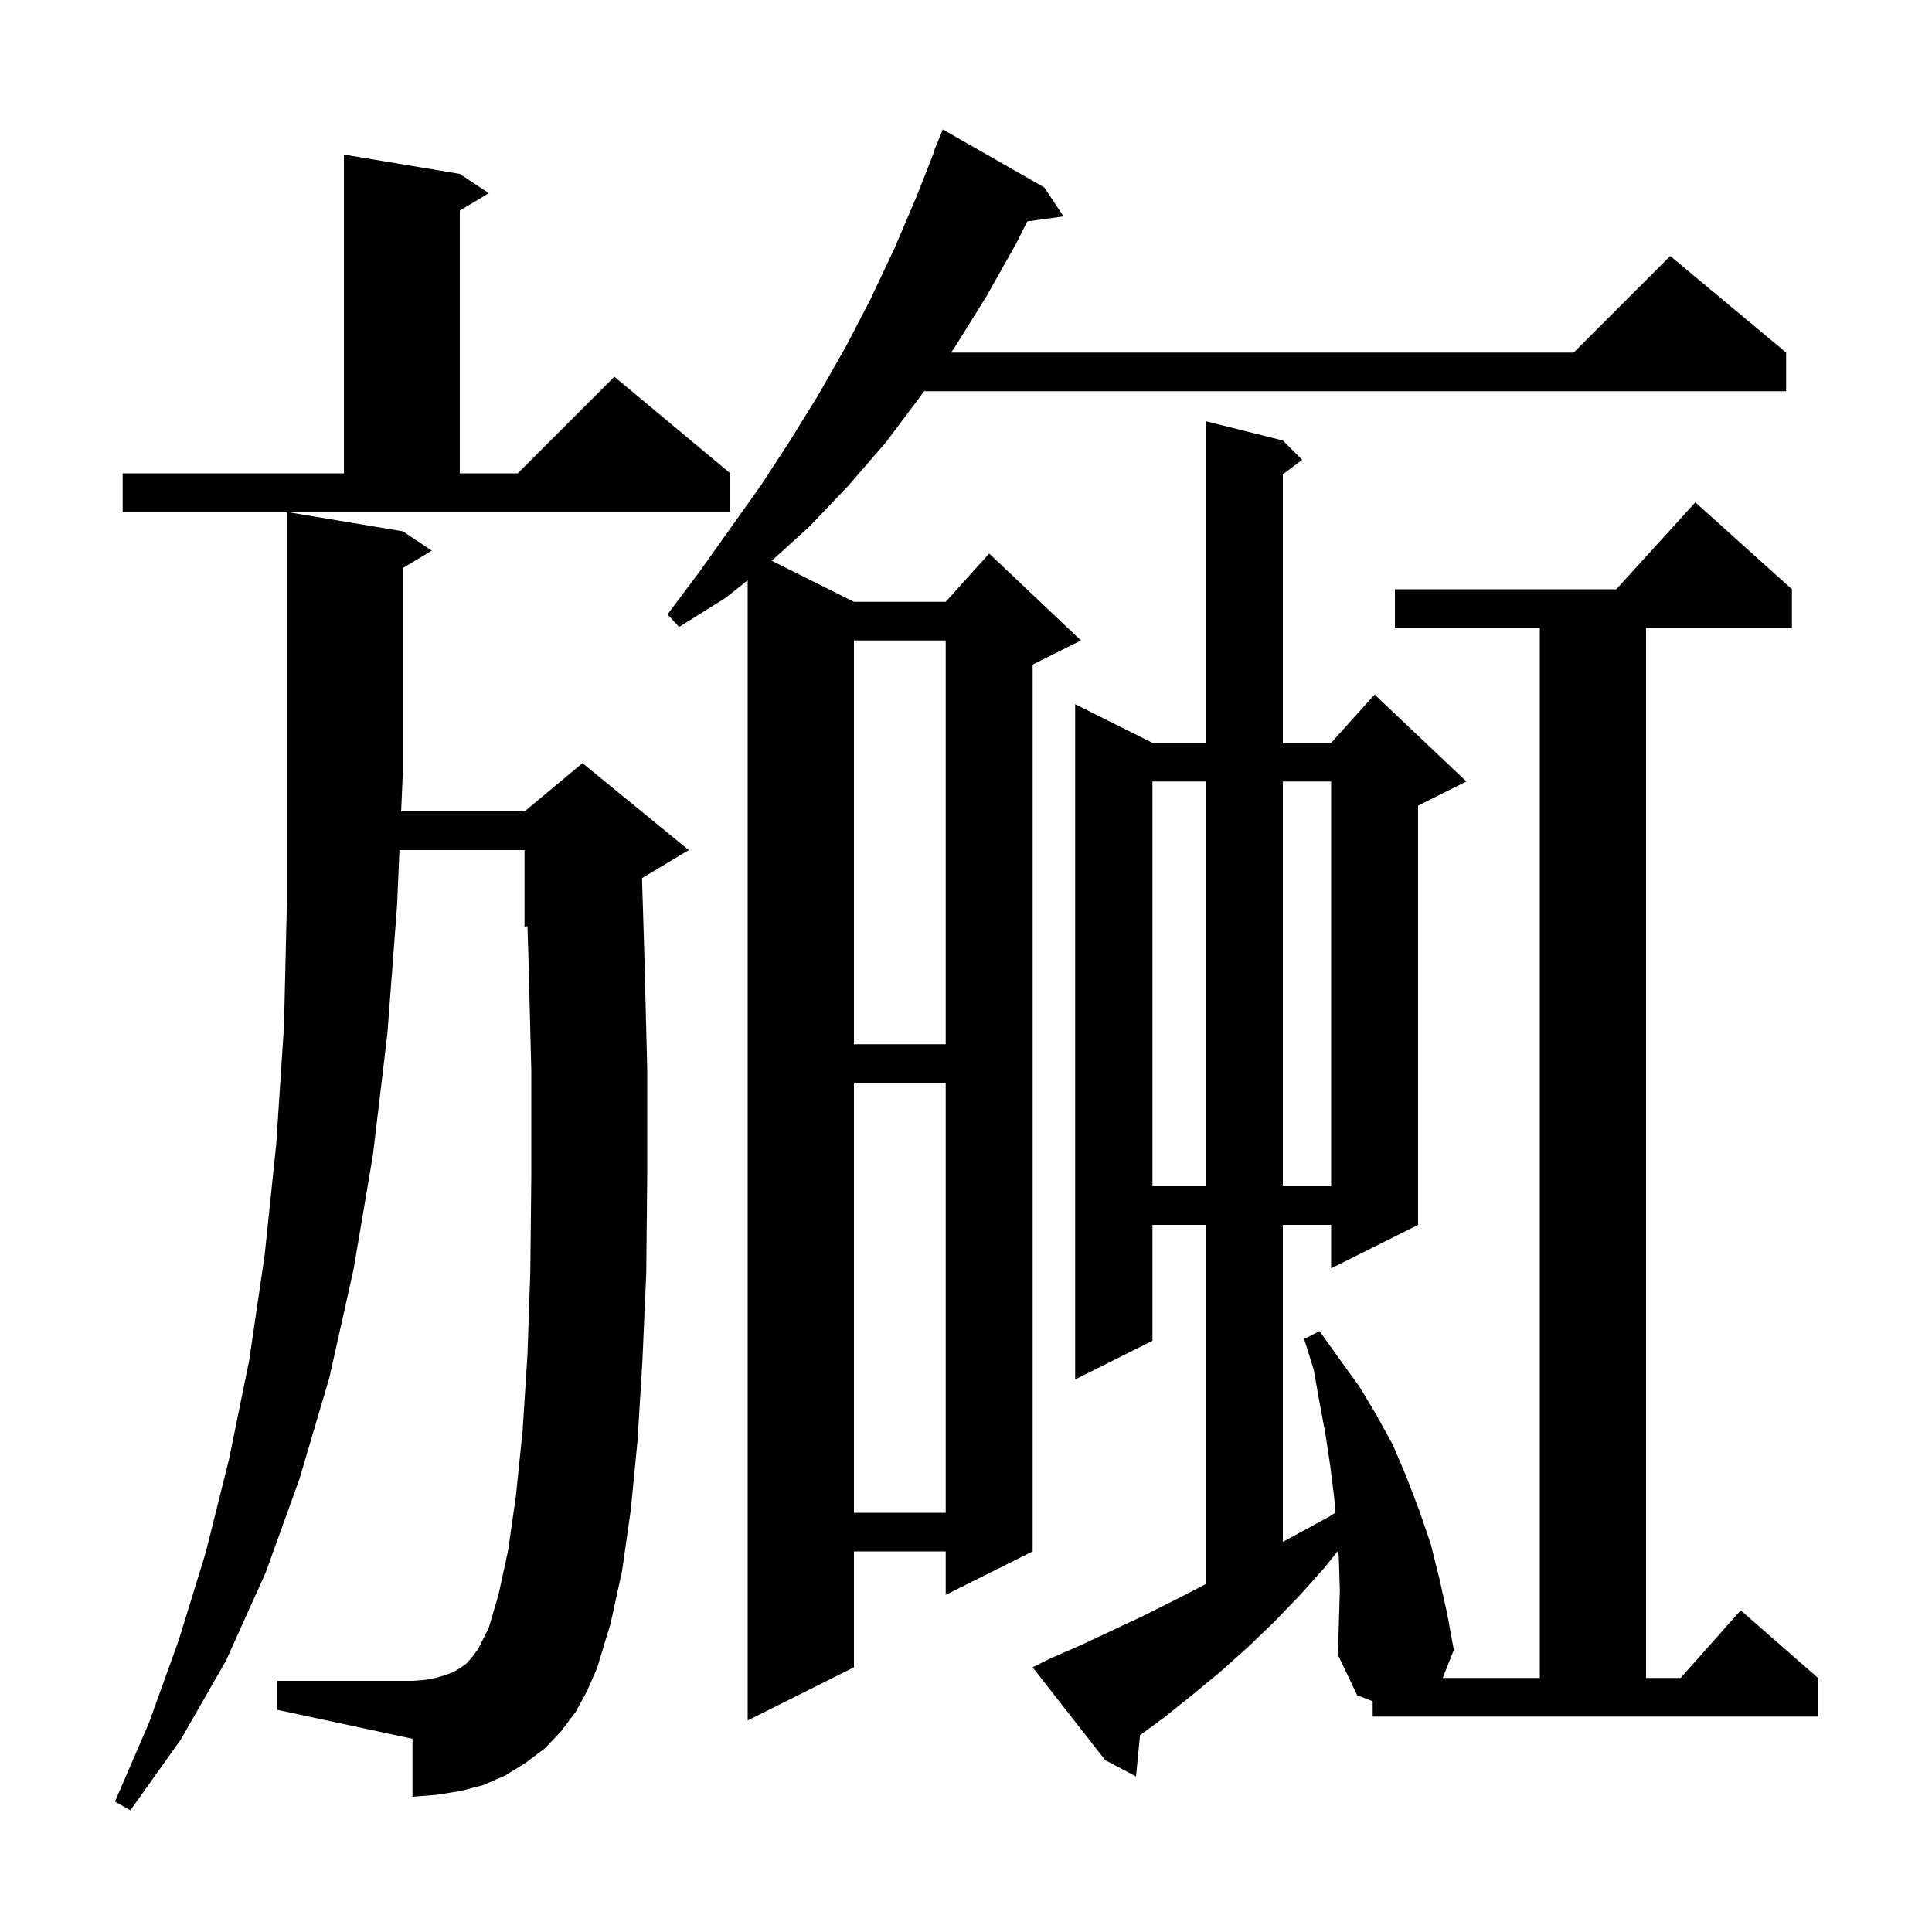 <svg xmlns="http://www.w3.org/2000/svg" xmlns:xlink="http://www.w3.org/1999/xlink" version="1.1" baseProfile="full" viewBox="0 0 200 200" width="200" height="200"><g fill="currentColor"><path d="M 59.6 177.2 L 58.1 179.2 L 56.4 181.0 L 54.4 182.5 L 52.3 183.8 L 50.0 184.8 L 47.7 185.4 L 45.2 185.8 L 42.7 186.0 L 42.7 180.0 L 28.7 177.0 L 28.7 174.0 L 42.7 174.0 L 44.0 173.9 L 45.1 173.7 L 46.1 173.4 L 46.9 173.1 L 47.6 172.7 L 48.3 172.2 L 48.9 171.5 L 49.5 170.7 L 50.6 168.5 L 51.6 165.1 L 52.6 160.5 L 53.4 154.9 L 54.1 148.1 L 54.6 140.3 L 54.9 131.5 L 55.0 121.7 L 55.0 110.9 L 54.7 99.0 L 54.602 95.874 L 54.3 96.0 L 54.3 88.0 L 41.352 88.0 L 41.1 93.8 L 40.1 107.0 L 38.6 119.6 L 36.6 131.4 L 34.1 142.6 L 31.0 153.1 L 27.5 162.8 L 23.4 171.9 L 18.7 180.1 L 13.5 187.4 L 11.9 186.5 L 15.4 178.4 L 18.5 169.8 L 21.3 160.7 L 23.7 151.1 L 25.8 140.8 L 27.4 129.9 L 28.6 118.4 L 29.4 106.2 L 29.7 93.4 L 29.7 53.0 L 41.7 55.0 L 44.7 57.0 L 41.7 58.8 L 41.7 80.0 L 41.526 84.0 L 54.3 84.0 L 60.3 79.0 L 71.3 88.0 L 66.46 90.904 L 66.7 98.7 L 67.0 110.7 L 67.0 121.7 L 66.9 131.8 L 66.5 140.9 L 66.0 149.1 L 65.3 156.3 L 64.4 162.6 L 63.2 168.1 L 61.8 172.7 L 60.8 175.0 Z M 142.1 176.11 L 140.5 175.5 L 138.5 171.3 L 138.7 164.7 L 138.6 161.4 L 138.543 160.496 L 137.1 162.3 L 134.6 165.1 L 131.9 167.9 L 129.2 170.5 L 126.4 173.0 L 123.5 175.4 L 120.5 177.8 L 118.016 179.622 L 117.6 183.9 L 114.4 182.2 L 106.9 172.6 L 108.7 171.7 L 111.9 170.3 L 118.3 167.3 L 121.5 165.7 L 124.6 164.1 L 124.8 163.988 L 124.8 126.8 L 119.3 126.8 L 119.3 138.8 L 111.3 142.8 L 111.3 72.9 L 119.3 76.9 L 124.8 76.9 L 124.8 43.6 L 132.8 45.6 L 134.8 47.6 L 132.8 49.1 L 132.8 76.9 L 137.8 76.9 L 142.3 71.9 L 151.8 80.9 L 146.8 83.4 L 146.8 126.8 L 137.8 131.3 L 137.8 126.8 L 132.8 126.8 L 132.8 159.618 L 137.6 157.0 L 138.253 156.579 L 138.1 154.9 L 137.7 151.7 L 137.2 148.4 L 136.6 145.2 L 136.0 141.8 L 135.0 138.6 L 136.6 137.8 L 138.6 140.6 L 140.7 143.5 L 142.5 146.5 L 144.2 149.6 L 145.6 152.9 L 146.9 156.3 L 148.1 159.8 L 149.0 163.4 L 149.8 167.0 L 150.5 170.8 L 149.353 173.7 L 159.4 173.7 L 159.4 65.0 L 144.4 65.0 L 144.4 61.0 L 167.318 61.0 L 175.5 52.0 L 185.5 61.0 L 185.5 65.0 L 170.4 65.0 L 170.4 173.7 L 173.978 173.7 L 180.2 166.7 L 188.2 173.7 L 188.2 177.7 L 142.1 177.7 Z M 108.1 19.4 L 110.1 22.4 L 106.341 22.919 L 105.2 25.2 L 102.1 30.7 L 98.8 36.0 L 98.45 36.5 L 162.9 36.5 L 172.9 26.5 L 184.9 36.5 L 184.9 40.5 L 95.65 40.5 L 95.3 41.0 L 91.7 45.8 L 87.8 50.3 L 83.8 54.5 L 79.891 58.045 L 88.4 62.3 L 97.9 62.3 L 102.4 57.3 L 111.9 66.3 L 106.9 68.8 L 106.9 160.6 L 97.9 165.1 L 97.9 160.6 L 88.4 160.6 L 88.4 172.6 L 77.4 178.1 L 77.4 60.07 L 75.1 61.9 L 70.3 64.9 L 69.1 63.6 L 72.4 59.2 L 78.8 50.2 L 81.8 45.6 L 84.7 40.9 L 87.5 36.0 L 90.1 31.0 L 92.6 25.7 L 94.9 20.3 L 96.741 15.614 L 96.7 15.6 L 97.6 13.4 Z M 88.4 112.1 L 88.4 156.6 L 97.9 156.6 L 97.9 112.1 Z M 119.3 80.9 L 119.3 122.8 L 124.8 122.8 L 124.8 80.9 Z M 132.8 80.9 L 132.8 122.8 L 137.8 122.8 L 137.8 80.9 Z M 88.4 66.3 L 88.4 108.1 L 97.9 108.1 L 97.9 66.3 Z M 12.7 49.0 L 35.6 49.0 L 35.6 16.0 L 47.6 18.0 L 50.6 20.0 L 47.6 21.8 L 47.6 49.0 L 53.6 49.0 L 63.6 39.0 L 75.6 49.0 L 75.6 53.0 L 12.7 53.0 Z "/></g></svg>